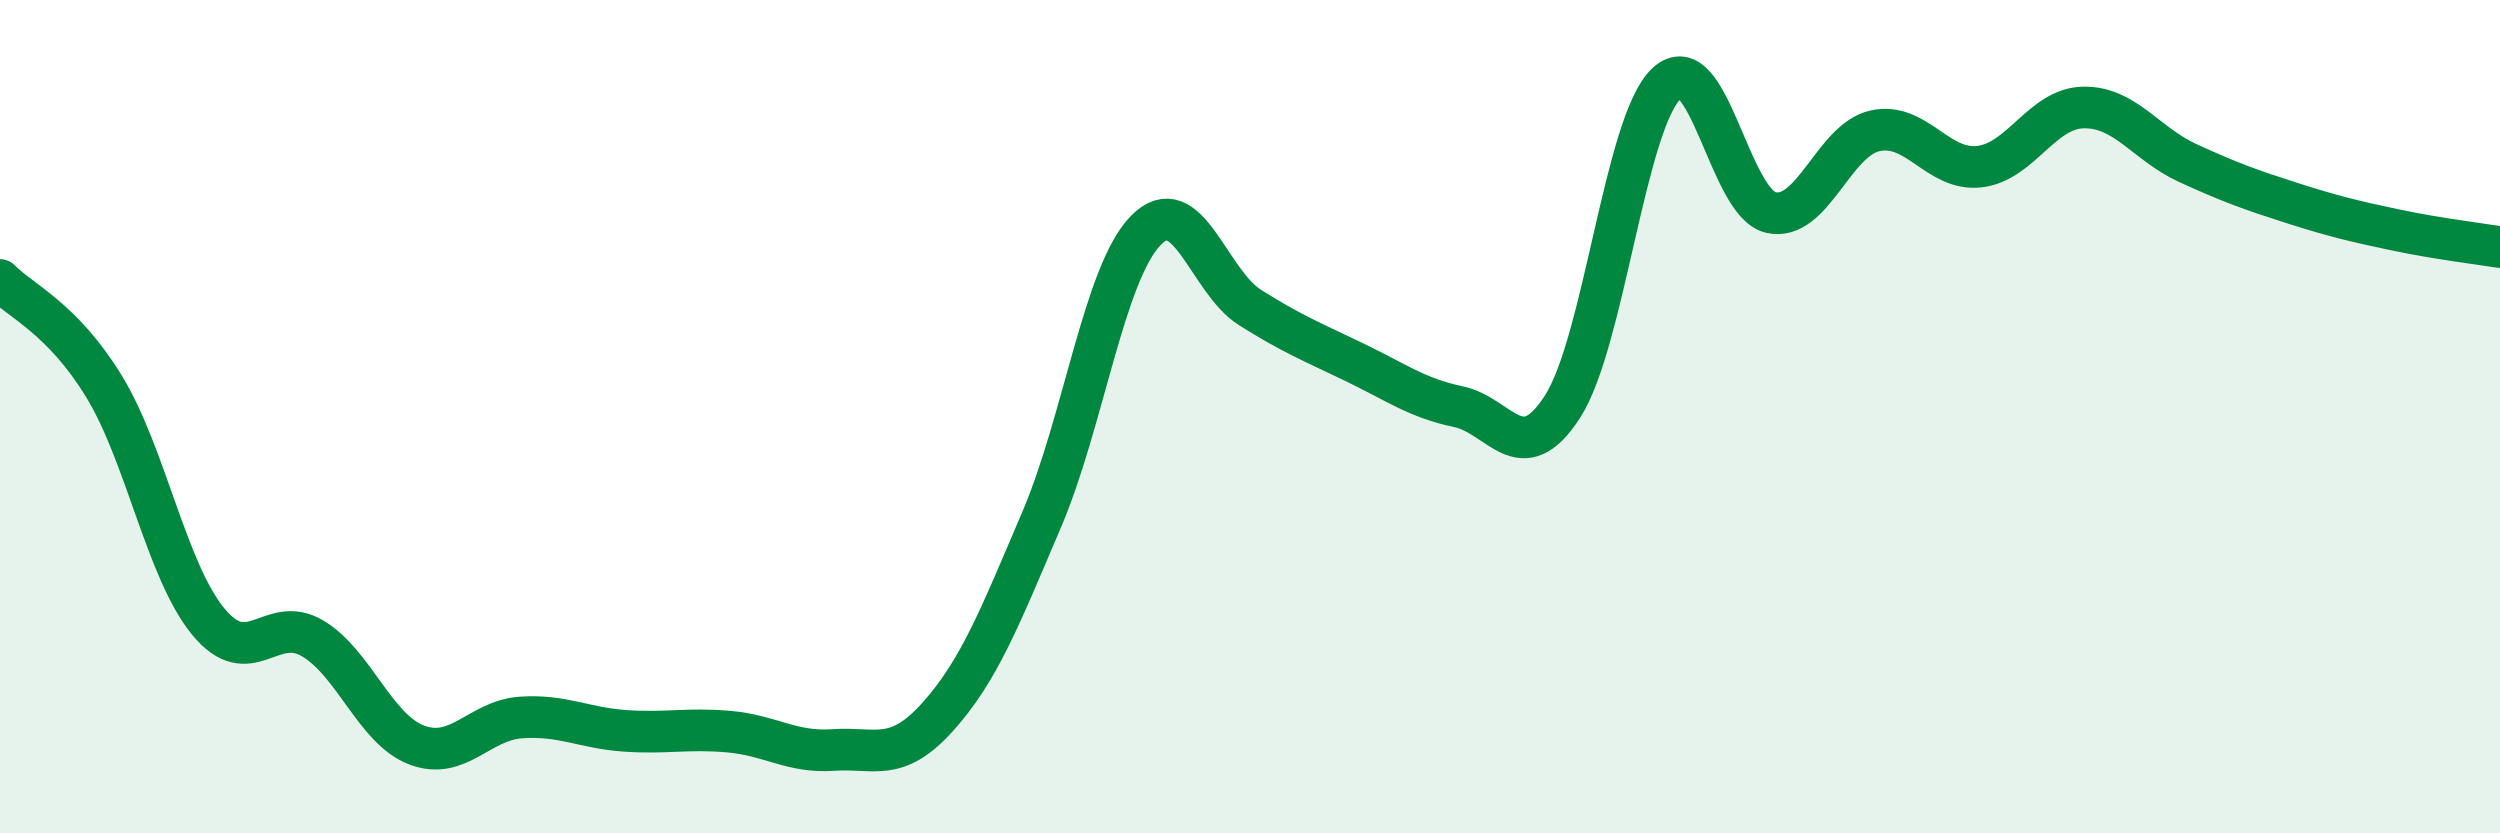 
    <svg width="60" height="20" viewBox="0 0 60 20" xmlns="http://www.w3.org/2000/svg">
      <path
        d="M 0,6.72 C 0.5,7.23 1.5,7.64 2.5,9.28 C 3.5,10.92 4,13.71 5,14.92 C 6,16.13 6.5,14.73 7.5,15.32 C 8.5,15.91 9,17.5 10,17.88 C 11,18.26 11.5,17.29 12.5,17.22 C 13.5,17.15 14,17.47 15,17.54 C 16,17.61 16.5,17.47 17.5,17.56 C 18.5,17.65 19,18.07 20,18 C 21,17.93 21.5,18.32 22.5,17.21 C 23.5,16.1 24,14.81 25,12.47 C 26,10.13 26.5,6.55 27.5,5.53 C 28.5,4.51 29,6.75 30,7.38 C 31,8.01 31.5,8.21 32.5,8.69 C 33.5,9.17 34,9.55 35,9.76 C 36,9.97 36.5,11.31 37.5,9.76 C 38.5,8.21 39,2.93 40,2 C 41,1.07 41.5,4.87 42.5,5.1 C 43.5,5.33 44,3.36 45,3.14 C 46,2.92 46.5,4.11 47.5,4 C 48.5,3.89 49,2.6 50,2.58 C 51,2.56 51.5,3.45 52.5,3.91 C 53.5,4.37 54,4.55 55,4.87 C 56,5.19 56.5,5.31 57.5,5.52 C 58.5,5.73 59.5,5.85 60,5.93L60 20L0 20Z"
        fill="#008740"
        opacity="0.1"
        stroke-linecap="round"
        stroke-linejoin="round"
      />
      <path
        d="M 0,6.72 C 0.5,7.23 1.5,7.64 2.5,9.28 C 3.5,10.92 4,13.71 5,14.92 C 6,16.13 6.5,14.73 7.5,15.32 C 8.5,15.91 9,17.5 10,17.88 C 11,18.26 11.5,17.29 12.5,17.22 C 13.5,17.15 14,17.47 15,17.54 C 16,17.61 16.5,17.47 17.5,17.56 C 18.5,17.65 19,18.07 20,18 C 21,17.93 21.5,18.32 22.5,17.21 C 23.5,16.1 24,14.81 25,12.47 C 26,10.13 26.5,6.55 27.5,5.53 C 28.5,4.51 29,6.75 30,7.38 C 31,8.01 31.5,8.21 32.5,8.69 C 33.5,9.17 34,9.55 35,9.76 C 36,9.97 36.5,11.31 37.5,9.76 C 38.5,8.21 39,2.93 40,2 C 41,1.07 41.5,4.87 42.5,5.1 C 43.5,5.33 44,3.36 45,3.14 C 46,2.92 46.5,4.11 47.5,4 C 48.5,3.89 49,2.6 50,2.58 C 51,2.56 51.5,3.45 52.5,3.91 C 53.5,4.37 54,4.55 55,4.87 C 56,5.19 56.5,5.31 57.5,5.52 C 58.5,5.73 59.5,5.85 60,5.93"
        stroke="#008740"
        stroke-width="1"
        fill="none"
        stroke-linecap="round"
        stroke-linejoin="round"
      />
    </svg>
  